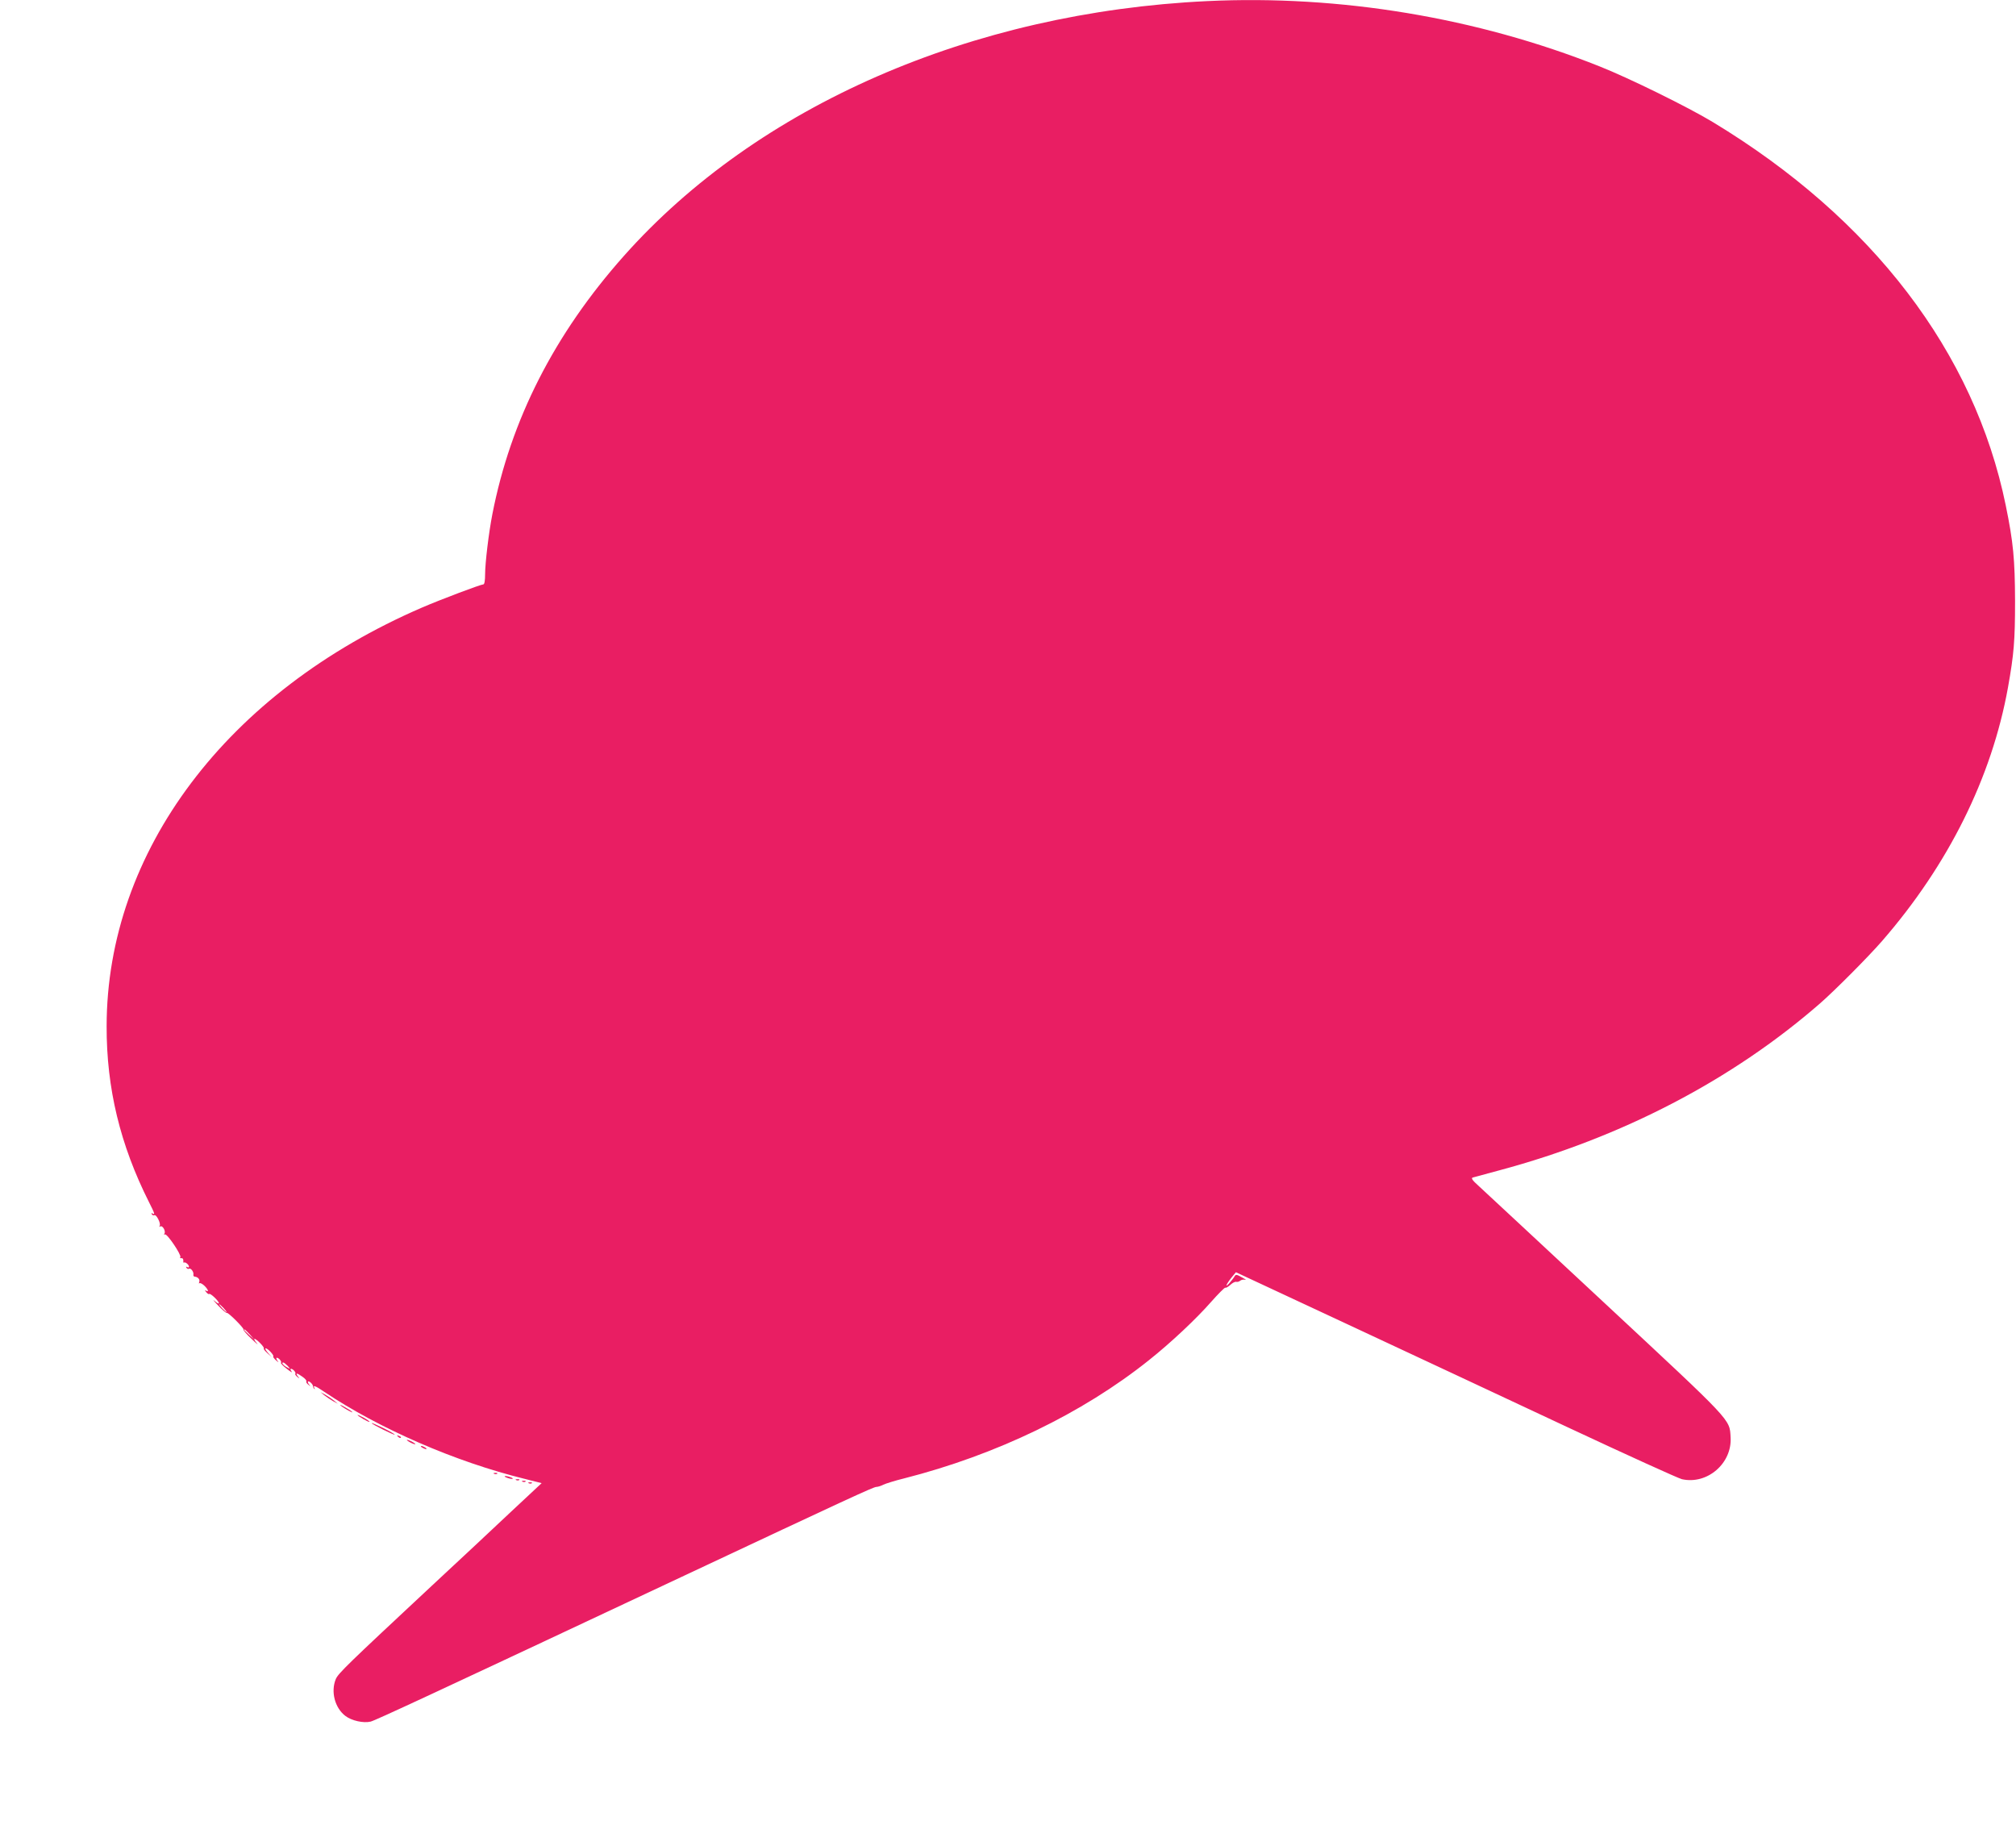 <?xml version="1.0" standalone="no"?>
<!DOCTYPE svg PUBLIC "-//W3C//DTD SVG 20010904//EN"
 "http://www.w3.org/TR/2001/REC-SVG-20010904/DTD/svg10.dtd">
<svg version="1.0" xmlns="http://www.w3.org/2000/svg"
 width="1280pt" height="1172pt" viewBox="0 0 1280 1172"
 preserveAspectRatio="xMidYMid meet">
<g transform="translate(0,1172) scale(0.1,-0.1)"
fill="#e91e63" stroke="none">
<path d="M7665 11713 c-1497 -71 -2856 -664 -3704 -1618 -441 -496 -718 -1040
-835 -1640 -23 -118 -46 -310 -46 -382 0 -38 -4 -63 -11 -63 -16 0 -271 -96
-389 -147 -1239 -535 -2002 -1548 -2003 -2658 -1 -395 86 -753 269 -1117 37
-73 40 -83 22 -72 -7 4 -8 3 -4 -5 4 -6 11 -9 16 -6 12 8 43 -53 34 -67 -4 -7
-3 -8 4 -4 14 8 36 -30 26 -46 -4 -6 -3 -8 3 -5 13 8 106 -130 98 -144 -4 -5
-1 -8 7 -7 7 2 12 -5 12 -15 -1 -10 1 -16 4 -13 7 7 32 -13 32 -26 0 -5 -5 -6
-12 -2 -7 4 -8 3 -4 -5 4 -6 11 -9 16 -6 11 7 31 -20 28 -36 -2 -7 2 -13 7
-14 21 -1 36 -18 30 -33 -3 -9 -3 -13 1 -9 4 4 18 -3 31 -15 24 -23 32 -44 11
-32 -9 5 -8 2 1 -9 8 -10 16 -15 19 -12 7 7 62 -45 62 -59 0 -5 -12 1 -28 15
-15 13 -5 0 22 -28 27 -29 52 -50 56 -48 8 5 112 -99 106 -106 -3 -3 20 -30
52 -60 31 -30 46 -42 33 -27 -14 16 -20 28 -15 28 13 0 66 -55 59 -61 -3 -3 7
-16 23 -30 l27 -24 -24 27 c-14 16 -20 28 -14 28 13 0 55 -45 48 -52 -3 -2 5
-13 17 -24 18 -15 20 -16 9 -2 -7 10 -9 18 -3 18 12 0 33 -25 26 -32 -3 -3 14
-21 38 -39 24 -19 37 -26 29 -16 -7 9 -9 17 -3 17 12 0 34 -25 27 -32 -3 -3 3
-11 12 -19 16 -13 17 -12 4 3 -18 24 -6 23 30 -3 16 -11 27 -24 24 -29 -3 -4
3 -14 13 -21 15 -13 16 -12 3 3 -7 10 -9 18 -3 18 11 0 30 -21 30 -33 0 -5 4
-12 8 -15 4 -4 4 -1 0 6 -12 21 7 14 61 -23 348 -234 835 -446 1275 -554 l107
-27 -197 -184 c-108 -102 -334 -313 -502 -469 -535 -499 -592 -554 -608 -591
-33 -80 -6 -183 61 -234 39 -30 114 -47 160 -36 29 7 370 165 1977 920 1054
495 1216 570 1234 570 9 0 29 6 44 14 15 7 74 26 132 40 585 149 1132 413
1554 750 141 112 302 264 395 370 46 52 87 93 91 91 4 -3 19 6 32 18 14 13 30
21 37 19 6 -2 18 1 25 7 7 6 22 9 32 6 11 -4 1 4 -20 15 -35 20 -40 20 -48 6
-5 -9 -20 -28 -34 -44 -31 -33 -16 -1 19 42 l24 29 714 -333 c393 -183 1020
-477 1394 -652 374 -175 700 -323 724 -329 161 -36 319 101 309 266 -7 117 17
91 -799 851 -413 385 -774 720 -802 746 -37 33 -48 48 -37 52 8 2 85 23 170
46 776 208 1477 573 2035 1059 93 81 307 296 394 396 421 484 697 1039 800
1610 38 213 45 297 45 550 -1 264 -11 372 -59 606 -199 973 -848 1822 -1860
2434 -157 95 -533 280 -720 354 -779 310 -1649 454 -2490 414z m-6245 -8298
c13 -14 21 -25 18 -25 -2 0 -15 11 -28 25 -13 14 -21 25 -18 25 2 0 15 -11 28
-25z m166 -167 l29 -33 -32 29 c-18 17 -33 31 -33 33 0 8 8 1 36 -29z m240
-199 c19 -22 19 -22 -3 -10 -24 12 -39 31 -25 31 5 0 17 -10 28 -21z"/>
<path d="M2059 2862 c14 -11 38 -27 55 -37 l31 -17 -24 20 c-14 11 -38 27 -55
37 l-31 17 24 -20z"/>
<path d="M2165 2795 c22 -18 86 -53 70 -38 -5 6 -28 20 -50 32 -22 13 -31 15
-20 6z"/>
<path d="M2270 2737 c0 -7 72 -48 76 -44 2 2 -14 14 -36 26 -22 12 -40 20 -40
18z"/>
<path d="M2360 2685 c0 -7 141 -77 146 -73 2 2 -30 21 -71 41 -41 20 -75 35
-75 32z"/>
<path d="M2527 2599 c7 -7 15 -10 18 -7 3 3 -2 9 -12 12 -14 6 -15 5 -6 -5z"/>
<path d="M2600 2565 c14 -8 30 -14 35 -14 6 0 -1 6 -15 14 -14 8 -29 14 -35
14 -5 0 1 -6 15 -14z"/>
<path d="M2680 2530 c8 -5 20 -10 25 -10 6 0 3 5 -5 10 -8 5 -19 10 -25 10 -5
0 -3 -5 5 -10z"/>
<path d="M3138 2363 c7 -3 16 -2 19 1 4 3 -2 6 -13 5 -11 0 -14 -3 -6 -6z"/>
<path d="M3215 2340 c11 -5 27 -9 35 -9 9 0 8 4 -5 9 -11 5 -27 9 -35 9 -9 0
-8 -4 5 -9z"/>
<path d="M3278 2323 c7 -3 16 -2 19 1 4 3 -2 6 -13 5 -11 0 -14 -3 -6 -6z"/>
<path d="M3318 2313 c7 -3 16 -2 19 1 4 3 -2 6 -13 5 -11 0 -14 -3 -6 -6z"/>
<path d="M3358 2303 c7 -3 16 -2 19 1 4 3 -2 6 -13 5 -11 0 -14 -3 -6 -6z"/>
</g>
</svg>

